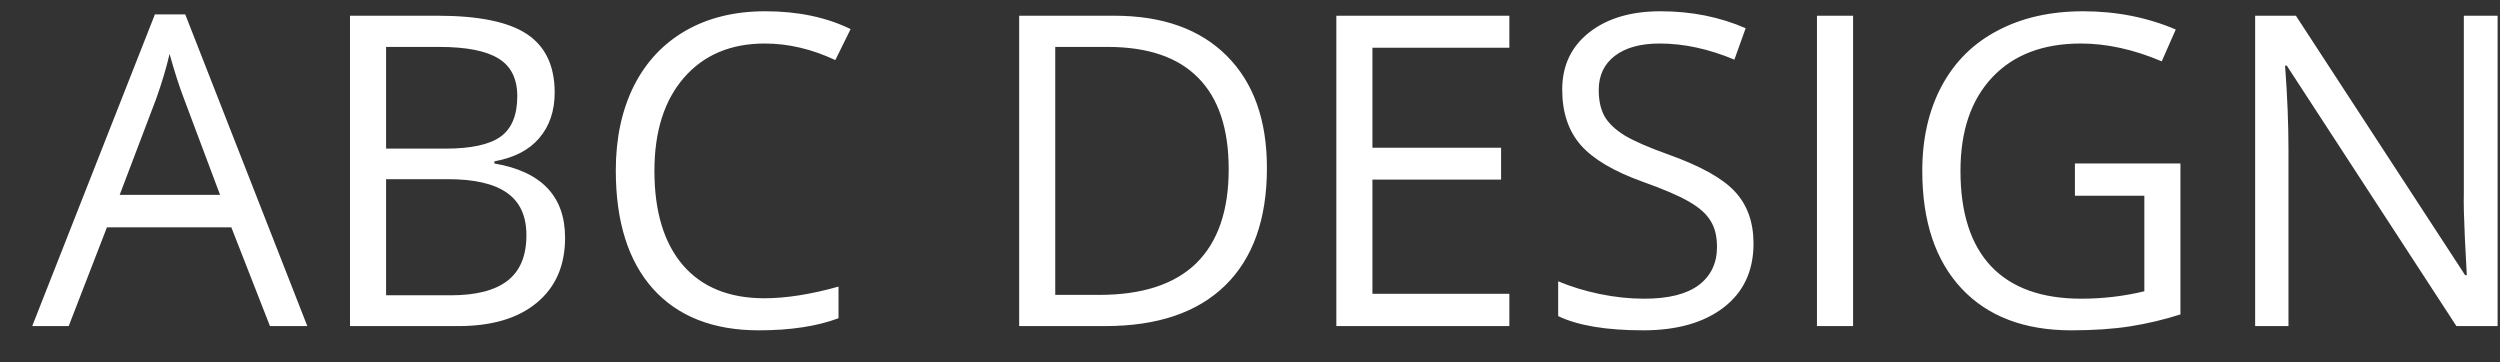 <svg width="69" height="10" viewBox="0 0 69 10" fill="none" xmlns="http://www.w3.org/2000/svg">
<rect x="0" y="0" width="69" height="10" fill="#333333" stroke="none"/>
<path d="M7.451 9L6.385 6.275H2.951L1.896 9H0.889L4.275 0.398H5.113L8.482 9H7.451ZM6.074 5.379L5.078 2.725C4.949 2.389 4.816 1.977 4.68 1.488C4.594 1.863 4.471 2.275 4.311 2.725L3.303 5.379H6.074ZM9.66 0.434H12.08C13.217 0.434 14.039 0.604 14.547 0.943C15.055 1.283 15.309 1.82 15.309 2.555C15.309 3.062 15.166 3.482 14.881 3.814C14.6 4.143 14.188 4.355 13.645 4.453V4.512C14.945 4.734 15.596 5.418 15.596 6.562C15.596 7.328 15.336 7.926 14.816 8.355C14.301 8.785 13.578 9 12.648 9H9.66V0.434ZM10.656 4.102H12.297C13 4.102 13.506 3.992 13.815 3.773C14.123 3.551 14.277 3.178 14.277 2.654C14.277 2.174 14.105 1.828 13.762 1.617C13.418 1.402 12.871 1.295 12.121 1.295H10.656V4.102ZM10.656 4.945V8.15H12.443C13.135 8.15 13.654 8.018 14.002 7.752C14.354 7.482 14.529 7.062 14.529 6.492C14.529 5.961 14.35 5.57 13.99 5.32C13.635 5.07 13.092 4.945 12.361 4.945H10.656ZM21.109 1.201C20.168 1.201 19.424 1.516 18.877 2.145C18.334 2.77 18.062 3.627 18.062 4.717C18.062 5.838 18.324 6.705 18.848 7.318C19.375 7.928 20.125 8.232 21.098 8.232C21.695 8.232 22.377 8.125 23.143 7.91V8.783C22.549 9.006 21.816 9.117 20.945 9.117C19.684 9.117 18.709 8.734 18.021 7.969C17.338 7.203 16.996 6.115 16.996 4.705C16.996 3.822 17.16 3.049 17.488 2.385C17.82 1.721 18.297 1.209 18.918 0.85C19.543 0.49 20.277 0.311 21.121 0.311C22.02 0.311 22.805 0.475 23.477 0.803L23.055 1.658C22.406 1.354 21.758 1.201 21.109 1.201ZM34.967 4.635C34.967 6.049 34.582 7.131 33.812 7.881C33.047 8.627 31.943 9 30.502 9H28.129V0.434H30.754C32.086 0.434 33.121 0.803 33.859 1.541C34.598 2.279 34.967 3.311 34.967 4.635ZM33.912 4.67C33.912 3.553 33.631 2.711 33.068 2.145C32.51 1.578 31.678 1.295 30.572 1.295H29.125V8.139H30.338C31.525 8.139 32.418 7.848 33.016 7.266C33.613 6.68 33.912 5.814 33.912 4.67ZM41.658 9H36.883V0.434H41.658V1.318H37.879V4.078H41.43V4.957H37.879V8.109H41.658V9ZM48.397 6.721C48.397 7.475 48.123 8.062 47.576 8.484C47.029 8.906 46.287 9.117 45.35 9.117C44.334 9.117 43.553 8.986 43.006 8.725V7.764C43.357 7.912 43.74 8.029 44.154 8.115C44.568 8.201 44.978 8.244 45.385 8.244C46.049 8.244 46.549 8.119 46.885 7.869C47.221 7.615 47.389 7.264 47.389 6.814C47.389 6.518 47.328 6.275 47.207 6.088C47.09 5.896 46.891 5.721 46.609 5.561C46.332 5.4 45.908 5.219 45.338 5.016C44.541 4.73 43.971 4.393 43.627 4.002C43.287 3.611 43.117 3.102 43.117 2.473C43.117 1.812 43.365 1.287 43.861 0.896C44.357 0.506 45.014 0.311 45.83 0.311C46.682 0.311 47.465 0.467 48.18 0.779L47.869 1.646C47.162 1.35 46.475 1.201 45.807 1.201C45.279 1.201 44.867 1.314 44.57 1.541C44.273 1.768 44.125 2.082 44.125 2.484C44.125 2.781 44.18 3.025 44.289 3.217C44.398 3.404 44.582 3.578 44.84 3.738C45.102 3.895 45.5 4.068 46.035 4.26C46.934 4.58 47.551 4.924 47.887 5.291C48.227 5.658 48.397 6.135 48.397 6.721ZM50.148 9V0.434H51.145V9H50.148ZM57.268 4.512H60.18V8.678C59.727 8.822 59.266 8.932 58.797 9.006C58.328 9.08 57.785 9.117 57.168 9.117C55.871 9.117 54.861 8.732 54.139 7.963C53.416 7.189 53.055 6.107 53.055 4.717C53.055 3.826 53.232 3.047 53.588 2.379C53.947 1.707 54.463 1.195 55.135 0.844C55.807 0.488 56.594 0.311 57.496 0.311C58.41 0.311 59.262 0.479 60.051 0.814L59.664 1.693C58.891 1.365 58.147 1.201 57.432 1.201C56.389 1.201 55.574 1.512 54.988 2.133C54.402 2.754 54.109 3.615 54.109 4.717C54.109 5.873 54.391 6.75 54.953 7.348C55.52 7.945 56.35 8.244 57.443 8.244C58.037 8.244 58.617 8.176 59.184 8.039V5.402H57.268V4.512ZM68.934 9H67.797L63.115 1.811H63.068C63.131 2.654 63.162 3.428 63.162 4.131V9H62.242V0.434H63.367L68.037 7.594H68.084C68.076 7.488 68.059 7.15 68.031 6.58C68.004 6.006 67.994 5.596 68.002 5.35V0.434H68.934V9Z" fill="white"/>
</svg>
